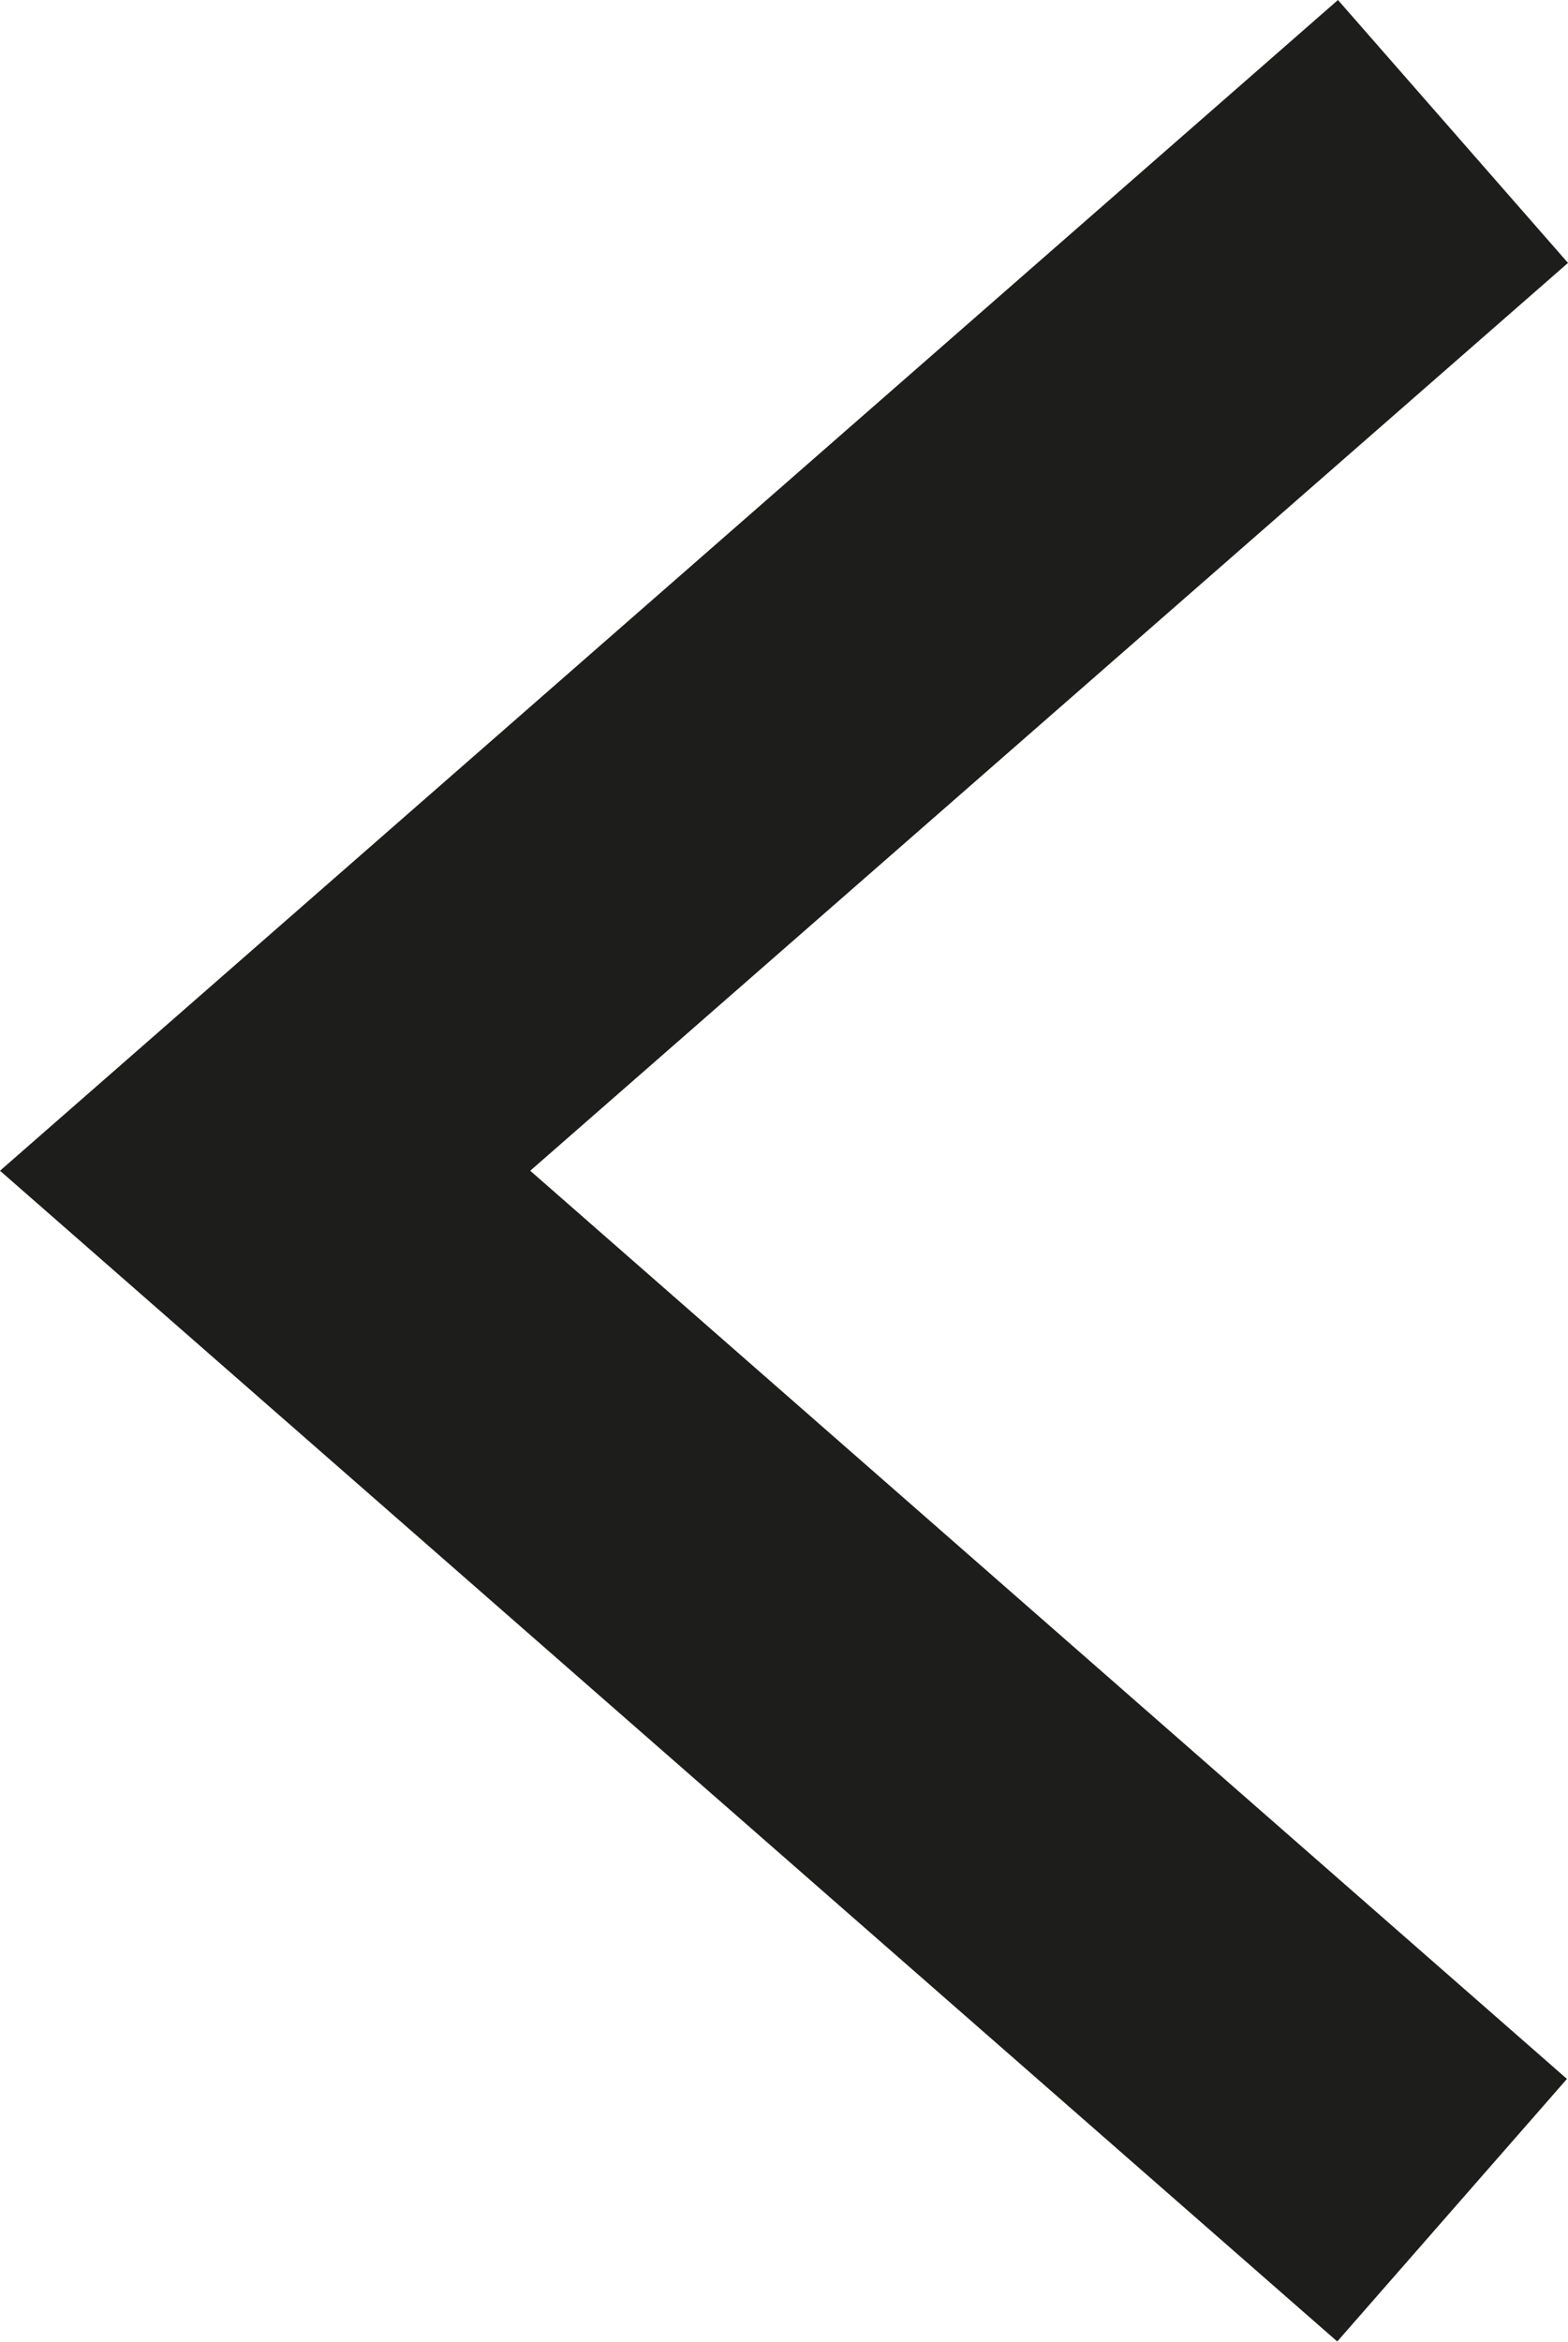 <svg xmlns="http://www.w3.org/2000/svg" viewBox="0 0 44.92 67.07"><defs><style>.cls-1{fill:#1d1d1b;}</style></defs><title>left-arrow</title><g id="Layer_2" data-name="Layer 2"><g id="Layer_1-2" data-name="Layer 1"><polygon class="cls-1" points="38.31 67.06 0 33.53 38.33 0 44.92 7.53 15.19 33.53 44.89 59.54 38.31 67.06"/></g></g></svg>